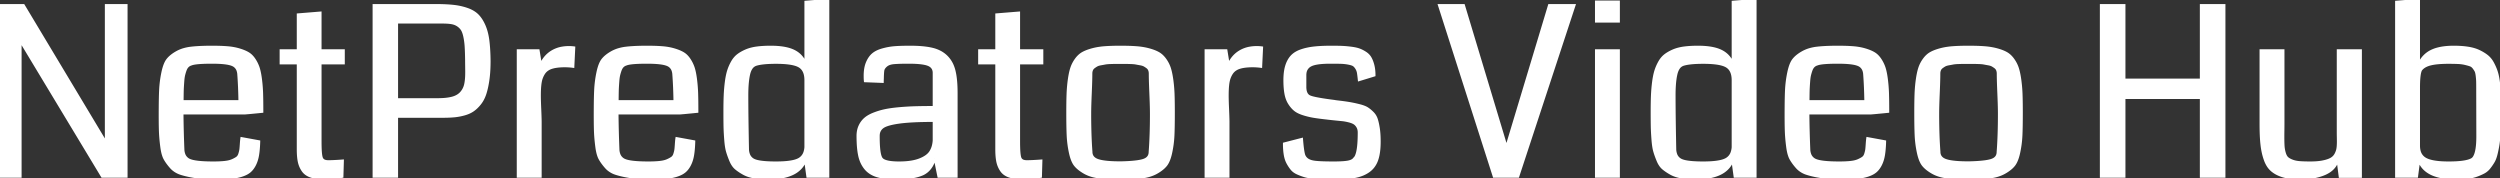 <?xml version="1.0" encoding="utf-8"?>
<!-- Generator: Adobe Illustrator 16.0.0, SVG Export Plug-In . SVG Version: 6.00 Build 0)  -->
<!DOCTYPE svg PUBLIC "-//W3C//DTD SVG 1.1//EN" "http://www.w3.org/Graphics/SVG/1.1/DTD/svg11.dtd">
<svg width="1060.938" height="75.684" viewBox="0 0 1060.938 75.684" xmlns="http://www.w3.org/2000/svg"><rect x="0" y="0" width="1060.938" height="75.684" fill="#333333" stroke="none"/><g id="svgGroup" stroke-linecap="round" fill-rule="evenodd" font-size="9pt" stroke="#ffffff" stroke-width="0.25mm" fill="#ffffff" style="stroke:#ffffff;stroke-width:0.25mm;fill:#ffffff"><path d="M 53.662 2.197 L 53.662 74.951 L 43.359 74.951 L 8.691 17.48 L 8.691 74.951 L 0 74.951 L 0 2.197 L 10.01 2.197 L 44.971 60.449 L 44.971 2.197 L 53.662 2.197 Z M 943.945 2.197 L 943.945 74.951 L 934.033 74.951 L 934.033 41.553 L 901.514 41.553 L 901.514 74.951 L 891.602 74.951 L 891.602 2.197 L 901.514 2.197 L 901.514 33.838 L 934.033 33.838 L 934.033 2.197 L 943.945 2.197 Z M 657.422 2.197 L 668.164 2.197 L 644.238 74.951 L 633.984 74.951 L 610.693 2.197 L 621.191 2.197 L 639.307 62.305 L 657.422 2.197 Z M 544.922 60.938 L 552.49 58.984 A 107.385 107.385 0 0 0 552.66 60.928 Q 552.952 63.926 553.301 65.322 A 5.499 5.499 0 0 0 553.516 66.016 A 3.956 3.956 0 0 0 555.456 67.996 Q 556.101 68.317 556.922 68.501 A 8.588 8.588 0 0 0 557.178 68.555 A 12.271 12.271 0 0 0 558.318 68.726 Q 560.751 68.994 566.016 68.994 Q 569.294 68.994 571.215 68.754 A 14.341 14.341 0 0 0 572.046 68.628 Q 574.023 68.262 574.707 67.236 A 3.154 3.154 0 0 0 575.527 66.028 Q 576.66 63.391 576.66 56.25 A 5.717 5.717 0 0 0 576.552 55.11 A 4.141 4.141 0 0 0 576.074 53.833 A 4.963 4.963 0 0 0 575.471 53.002 A 3.778 3.778 0 0 0 574.658 52.319 A 5.209 5.209 0 0 0 574.01 51.984 Q 573.663 51.832 573.245 51.697 A 12.855 12.855 0 0 0 572.339 51.44 A 24.229 24.229 0 0 0 571.092 51.167 Q 570.326 51.021 569.653 50.952 Q 568.457 50.83 566.504 50.635 A 226.593 226.593 0 0 1 565.576 50.54 Q 564.67 50.446 563.971 50.364 A 71.942 71.942 0 0 1 563.379 50.293 Q 559.814 49.902 557.568 49.536 A 31.634 31.634 0 0 1 553.171 48.483 A 34.64 34.64 0 0 1 553.027 48.437 A 15.19 15.19 0 0 1 551.507 47.867 Q 550.267 47.319 549.438 46.631 Q 548.145 45.557 547.07 43.848 A 10.276 10.276 0 0 1 546.04 41.643 A 13.745 13.745 0 0 1 545.557 39.746 A 24.206 24.206 0 0 1 545.272 37.649 Q 545.166 36.519 545.132 35.233 A 46.377 46.377 0 0 1 545.117 34.033 A 28.337 28.337 0 0 1 545.22 31.548 Q 545.392 29.602 545.85 28.076 Q 546.582 25.635 547.998 24.023 A 8.185 8.185 0 0 1 549.986 22.397 A 11.325 11.325 0 0 1 551.88 21.509 A 22.013 22.013 0 0 1 554.847 20.662 A 28.282 28.282 0 0 1 557.422 20.239 A 45.979 45.979 0 0 1 559.921 20.016 Q 561.043 19.945 562.298 19.909 A 92.981 92.981 0 0 1 564.941 19.873 Q 567.725 19.873 569.507 19.946 A 40.574 40.574 0 0 1 571.375 20.068 A 53.344 53.344 0 0 1 573.413 20.288 A 23.722 23.722 0 0 1 574.778 20.499 Q 575.422 20.619 575.968 20.765 A 10.117 10.117 0 0 1 576.855 21.045 Q 578.174 21.533 579.517 22.412 A 6.547 6.547 0 0 1 581.045 23.78 A 5.96 5.96 0 0 1 581.592 24.585 A 10.301 10.301 0 0 1 582.219 25.921 Q 582.481 26.594 582.693 27.37 A 17.76 17.76 0 0 1 582.788 27.734 A 14.858 14.858 0 0 1 583.136 29.724 Q 583.252 30.786 583.252 31.982 L 576.709 33.984 Q 576.559 32.526 576.424 31.541 A 31.568 31.568 0 0 0 576.343 30.981 Q 576.172 29.883 575.586 28.955 Q 575.169 28.295 574.727 27.907 A 2.67 2.67 0 0 0 574.365 27.637 A 2.953 2.953 0 0 0 573.937 27.425 Q 573.46 27.23 572.724 27.063 A 15.83 15.83 0 0 0 572.192 26.953 Q 570.654 26.66 569.092 26.611 A 72.71 72.71 0 0 0 568.225 26.59 Q 566.797 26.563 564.6 26.563 A 49.55 49.55 0 0 0 561.891 26.631 Q 557.829 26.854 556.128 27.808 A 4.102 4.102 0 0 0 554.006 30.756 A 6.088 6.088 0 0 0 553.906 31.885 L 553.906 36.865 A 8.291 8.291 0 0 0 554.012 38.246 Q 554.136 38.976 554.404 39.528 A 2.841 2.841 0 0 0 555.835 40.942 A 8.085 8.085 0 0 0 556.937 41.313 Q 558.896 41.849 563.144 42.462 A 188.604 188.604 0 0 0 566.162 42.871 A 54.17 54.17 0 0 0 566.574 42.938 Q 567.151 43.03 567.48 43.066 Q 570.06 43.365 571.824 43.636 A 53.734 53.734 0 0 1 572.827 43.799 A 50.57 50.57 0 0 1 575.385 44.312 A 60.71 60.71 0 0 1 577.002 44.702 A 18.629 18.629 0 0 1 578.273 45.072 Q 579.504 45.482 580.28 45.977 A 5.221 5.221 0 0 1 580.347 46.021 Q 581.494 46.777 582.642 47.949 A 6.716 6.716 0 0 1 584.145 50.36 A 8.041 8.041 0 0 1 584.302 50.83 A 22.274 22.274 0 0 1 584.739 52.55 Q 584.935 53.462 585.089 54.489 A 37.482 37.482 0 0 1 585.132 54.785 Q 585.449 57.031 585.449 60.107 A 35.461 35.461 0 0 1 585.328 63.131 Q 585.198 64.648 584.928 65.935 A 15.807 15.807 0 0 1 584.424 67.798 A 10.196 10.196 0 0 1 582.761 70.889 A 9.262 9.262 0 0 1 581.03 72.559 Q 578.662 74.316 575.269 75 A 30.149 30.149 0 0 1 572.504 75.413 Q 571.07 75.565 569.412 75.632 A 67.759 67.759 0 0 1 566.699 75.684 Q 563.991 75.684 562.24 75.645 A 91.998 91.998 0 0 1 561.841 75.635 Q 560.01 75.586 557.617 75.391 Q 555.225 75.195 553.809 74.78 A 22.999 22.999 0 0 1 552.338 74.292 A 30.537 30.537 0 0 1 550.757 73.657 A 8.327 8.327 0 0 1 549.461 72.963 Q 548.739 72.484 548.226 71.889 A 5.229 5.229 0 0 1 548.193 71.851 A 13.999 13.999 0 0 1 547.208 70.525 A 18.441 18.441 0 0 1 546.436 69.238 A 9.808 9.808 0 0 1 545.674 67.415 A 13.28 13.28 0 0 1 545.264 65.649 A 24.547 24.547 0 0 1 545.01 63.471 Q 544.927 62.351 544.922 61.104 A 40.258 40.258 0 0 1 544.922 60.937 Z M 1001.855 21.387 L 1001.855 75 L 992.969 75 L 992.09 68.115 A 8.876 8.876 0 0 1 988.16 72.992 A 12.656 12.656 0 0 1 986.548 73.828 Q 982.843 75.437 977.724 75.651 A 38.391 38.391 0 0 1 976.123 75.684 A 35.481 35.481 0 0 1 973.159 75.567 Q 970.844 75.372 969.043 74.854 A 15.477 15.477 0 0 1 966.551 73.909 A 11.66 11.66 0 0 1 964.233 72.437 A 8.961 8.961 0 0 1 962.253 70.105 A 12.375 12.375 0 0 1 961.255 67.993 A 25.395 25.395 0 0 1 960.232 64.36 A 32.299 32.299 0 0 1 959.79 61.597 A 53.218 53.218 0 0 1 959.538 58.714 Q 959.457 57.402 959.416 55.919 A 114.295 114.295 0 0 1 959.375 52.783 L 959.375 21.387 L 968.994 21.387 L 968.994 52.49 A 121.562 121.562 0 0 1 968.993 53.075 Q 968.988 54.022 968.97 55.396 Q 968.947 57.082 968.945 57.836 A 52.192 52.192 0 0 0 968.945 57.959 A 115.935 115.935 0 0 0 968.951 59.183 Q 968.97 60.913 969.043 62.012 A 13.376 13.376 0 0 0 969.556 64.893 A 7.498 7.498 0 0 0 969.841 65.704 Q 970.01 66.103 970.21 66.415 A 3.024 3.024 0 0 0 970.654 66.968 A 4.1 4.1 0 0 0 971.256 67.44 Q 971.578 67.651 971.981 67.848 A 9.957 9.957 0 0 0 972.705 68.164 A 9.655 9.655 0 0 0 974.275 68.624 A 13.024 13.024 0 0 0 975.854 68.848 A 36.759 36.759 0 0 0 977.198 68.931 Q 978.593 68.994 980.42 68.994 A 37.448 37.448 0 0 0 982.633 68.932 Q 983.718 68.868 984.661 68.737 A 18.618 18.618 0 0 0 985.742 68.555 A 18.764 18.764 0 0 0 987.025 68.254 Q 987.681 68.074 988.227 67.862 A 7.826 7.826 0 0 0 989.209 67.407 A 4.783 4.783 0 0 0 991.138 65.479 A 8.649 8.649 0 0 0 991.707 64.195 A 6.84 6.84 0 0 0 991.992 63.086 A 12.533 12.533 0 0 0 992.111 62.125 Q 992.154 61.636 992.173 61.074 A 27.505 27.505 0 0 0 992.187 60.156 A 43.274 43.274 0 0 0 992.186 59.818 Q 992.182 59.302 992.167 58.456 A 299.641 299.641 0 0 0 992.163 58.252 A 227.884 227.884 0 0 1 992.152 57.632 Q 992.143 57.034 992.14 56.605 A 52.058 52.058 0 0 1 992.139 56.25 L 992.139 21.387 L 1001.855 21.387 Z M 405.908 39.502 L 405.908 74.951 L 398.291 74.951 L 396.729 67.285 A 13.591 13.591 0 0 1 395.512 70.226 Q 394.265 72.413 392.284 73.565 A 8.485 8.485 0 0 1 391.431 73.999 A 15.779 15.779 0 0 1 388.689 74.887 Q 385.294 75.684 380.225 75.684 A 41.398 41.398 0 0 1 377.075 75.571 Q 375.518 75.452 374.193 75.207 A 18.098 18.098 0 0 1 372.217 74.731 A 11.189 11.189 0 0 1 369.37 73.431 A 9.351 9.351 0 0 1 367.236 71.533 A 12.003 12.003 0 0 1 365.17 67.81 A 15.13 15.13 0 0 1 364.673 66.04 A 26.064 26.064 0 0 1 364.27 63.586 Q 364.117 62.308 364.041 60.828 A 61.644 61.644 0 0 1 363.965 57.666 A 11.188 11.188 0 0 1 364.186 55.397 A 8.921 8.921 0 0 1 364.771 53.564 Q 365.576 51.758 366.968 50.488 A 9.672 9.672 0 0 1 368.448 49.391 Q 369.428 48.791 370.679 48.291 A 29.898 29.898 0 0 1 375.488 46.826 Q 377.395 46.415 379.917 46.133 A 72.889 72.889 0 0 1 381.519 45.972 A 114.575 114.575 0 0 1 388.428 45.557 A 209.108 209.108 0 0 1 391.113 45.497 Q 392.297 45.478 393.591 45.469 A 366.572 366.572 0 0 1 396.289 45.459 L 396.289 30.957 A 4.051 4.051 0 0 0 396.043 29.504 Q 395.633 28.431 394.545 27.805 A 4.894 4.894 0 0 0 393.945 27.515 A 8.706 8.706 0 0 0 392.545 27.098 Q 390.208 26.586 385.991 26.564 A 73.487 73.487 0 0 0 385.596 26.562 Q 382.381 26.563 380.396 26.677 A 31.645 31.645 0 0 0 379.297 26.758 A 8.548 8.548 0 0 0 378.082 26.954 Q 376.854 27.251 376.099 27.905 Q 375.41 28.502 375.086 29.089 A 2.304 2.304 0 0 0 374.829 29.785 A 7.447 7.447 0 0 0 374.753 30.329 Q 374.646 31.328 374.609 33.252 Q 374.561 34.18 374.561 34.717 L 367.09 34.424 A 9.452 9.452 0 0 1 367.043 33.926 Q 367.008 33.439 366.997 32.772 A 39.653 39.653 0 0 1 366.992 32.129 A 18.725 18.725 0 0 1 367.143 29.681 Q 367.372 27.953 367.944 26.587 Q 368.892 24.326 370.397 23.034 A 7.193 7.193 0 0 1 370.41 23.022 A 8.216 8.216 0 0 1 371.95 21.998 Q 373.077 21.408 374.561 20.996 Q 377.197 20.264 379.785 20.068 A 59.784 59.784 0 0 1 381.857 19.951 Q 382.823 19.912 383.917 19.893 A 129.705 129.705 0 0 1 386.23 19.873 A 63.433 63.433 0 0 1 389.678 19.961 Q 391.456 20.058 392.975 20.262 A 26.177 26.177 0 0 1 395.752 20.776 A 14.05 14.05 0 0 1 399.084 22.04 A 11.471 11.471 0 0 1 401.758 24.023 A 11.916 11.916 0 0 1 404.463 28.267 A 15.073 15.073 0 0 1 405.005 30.005 A 25.798 25.798 0 0 1 405.519 32.768 Q 405.714 34.213 405.811 35.896 A 62.706 62.706 0 0 1 405.908 39.502 Z M 104.004 48.096 L 77.393 48.096 A 407.259 407.259 0 0 0 77.515 55.518 A 531.177 531.177 0 0 0 77.783 63.623 A 6.704 6.704 0 0 0 78.118 65.329 A 4.193 4.193 0 0 0 80.591 67.944 Q 82.967 68.918 89.52 68.989 A 97.599 97.599 0 0 0 90.576 68.994 A 59.931 59.931 0 0 0 92.554 68.963 Q 93.526 68.931 94.38 68.865 A 30.383 30.383 0 0 0 95.361 68.774 A 15.928 15.928 0 0 0 96.648 68.583 Q 97.791 68.362 98.608 67.993 A 17.672 17.672 0 0 0 99.334 67.647 Q 100.075 67.271 100.562 66.919 A 2.484 2.484 0 0 0 101.209 66.21 Q 101.402 65.902 101.543 65.512 A 4.781 4.781 0 0 0 101.611 65.308 A 16.731 16.731 0 0 0 101.817 64.593 Q 101.902 64.271 101.96 63.986 A 7.396 7.396 0 0 0 102.051 63.452 A 16.625 16.625 0 0 0 102.1 63.025 Q 102.173 62.312 102.246 61.161 A 113.559 113.559 0 0 0 102.246 61.157 A 49.023 49.023 0 0 1 102.298 60.423 Q 102.369 59.522 102.46 58.855 A 16.159 16.159 0 0 1 102.49 58.643 L 109.961 60.01 A 60.708 60.708 0 0 1 109.846 62.426 Q 109.766 63.605 109.64 64.625 A 28.873 28.873 0 0 1 109.473 65.796 A 15.972 15.972 0 0 1 108.911 68.137 A 12.404 12.404 0 0 1 108.154 69.971 A 10.727 10.727 0 0 1 107.243 71.453 A 7.752 7.752 0 0 1 105.957 72.827 A 7.791 7.791 0 0 1 104.678 73.676 Q 103.748 74.176 102.539 74.561 A 19.989 19.989 0 0 1 99.682 75.234 A 24.804 24.804 0 0 1 97.803 75.464 Q 95.215 75.684 91.406 75.684 A 71.724 71.724 0 0 1 87.512 75.584 Q 85.637 75.481 83.998 75.275 A 38.243 38.243 0 0 1 82.91 75.122 Q 79.967 74.665 77.721 74.029 A 27.544 27.544 0 0 1 76.733 73.73 A 9.756 9.756 0 0 1 73.789 72.213 A 8.957 8.957 0 0 1 72.51 71.021 A 25.713 25.713 0 0 1 71.193 69.408 Q 70.433 68.393 69.897 67.432 A 8.309 8.309 0 0 1 69.328 66.137 Q 68.801 64.633 68.506 62.402 Q 68.066 59.082 67.944 56.372 Q 67.851 54.297 67.829 51.006 A 320.588 320.588 0 0 1 67.822 48.877 A 447.684 447.684 0 0 1 67.833 45.694 Q 67.865 41.199 67.993 38.379 A 48.055 48.055 0 0 1 68.945 30.835 A 25.427 25.427 0 0 1 69.427 28.871 Q 70.097 26.57 71.045 25.342 A 9.777 9.777 0 0 1 72.441 23.893 Q 73.495 22.992 74.951 22.168 A 14.484 14.484 0 0 1 78.351 20.799 A 19.065 19.065 0 0 1 81.055 20.288 A 50.986 50.986 0 0 1 83.697 20.052 Q 86.433 19.873 89.99 19.873 A 109.868 109.868 0 0 1 92.666 19.904 Q 93.984 19.936 95.146 20.002 A 56.679 56.679 0 0 1 96.484 20.093 Q 99.219 20.313 101.514 20.996 Q 103.271 21.519 104.556 22.157 A 11.679 11.679 0 0 1 105.298 22.559 A 7.485 7.485 0 0 1 106.986 23.938 A 9.908 9.908 0 0 1 107.935 25.146 A 14.827 14.827 0 0 1 109.529 28.224 A 13.672 13.672 0 0 1 109.692 28.687 A 16.698 16.698 0 0 1 110.086 30.087 Q 110.262 30.822 110.413 31.687 A 41.406 41.406 0 0 1 110.693 33.545 Q 111.084 36.572 111.182 39.673 Q 111.277 42.698 111.279 47.189 A 434.255 434.255 0 0 1 111.279 47.412 A 1268.841 1268.841 0 0 1 109.238 47.615 Q 105.477 47.985 104.204 48.081 A 29.596 29.596 0 0 1 104.004 48.096 Z M 288.623 48.096 L 262.012 48.096 A 407.259 407.259 0 0 0 262.134 55.518 A 531.177 531.177 0 0 0 262.402 63.623 A 6.704 6.704 0 0 0 262.737 65.329 A 4.193 4.193 0 0 0 265.21 67.944 Q 267.587 68.918 274.139 68.989 A 97.599 97.599 0 0 0 275.195 68.994 A 59.931 59.931 0 0 0 277.173 68.963 Q 278.146 68.931 278.999 68.865 A 30.383 30.383 0 0 0 279.98 68.774 A 15.928 15.928 0 0 0 281.267 68.583 Q 282.41 68.362 283.228 67.993 A 17.672 17.672 0 0 0 283.953 67.647 Q 284.694 67.271 285.181 66.919 A 2.484 2.484 0 0 0 285.829 66.21 Q 286.021 65.902 286.162 65.512 A 4.781 4.781 0 0 0 286.23 65.308 A 16.731 16.731 0 0 0 286.437 64.593 Q 286.521 64.271 286.58 63.986 A 7.396 7.396 0 0 0 286.67 63.452 A 16.625 16.625 0 0 0 286.719 63.025 Q 286.792 62.312 286.865 61.161 A 113.559 113.559 0 0 0 286.865 61.157 A 49.023 49.023 0 0 1 286.917 60.423 Q 286.988 59.522 287.079 58.855 A 16.159 16.159 0 0 1 287.109 58.643 L 294.58 60.01 A 60.708 60.708 0 0 1 294.466 62.426 Q 294.385 63.605 294.259 64.625 A 28.873 28.873 0 0 1 294.092 65.796 A 15.972 15.972 0 0 1 293.53 68.137 A 12.404 12.404 0 0 1 292.773 69.971 A 10.727 10.727 0 0 1 291.862 71.453 A 7.752 7.752 0 0 1 290.576 72.827 A 7.791 7.791 0 0 1 289.297 73.676 Q 288.367 74.176 287.158 74.561 A 19.989 19.989 0 0 1 284.301 75.234 A 24.804 24.804 0 0 1 282.422 75.464 Q 279.834 75.684 276.025 75.684 A 71.724 71.724 0 0 1 272.131 75.584 Q 270.256 75.481 268.617 75.275 A 38.243 38.243 0 0 1 267.529 75.122 Q 264.586 74.665 262.34 74.029 A 27.544 27.544 0 0 1 261.353 73.73 A 9.756 9.756 0 0 1 258.408 72.213 A 8.957 8.957 0 0 1 257.129 71.021 A 25.713 25.713 0 0 1 255.812 69.408 Q 255.052 68.393 254.517 67.432 A 8.309 8.309 0 0 1 253.947 66.137 Q 253.42 64.633 253.125 62.402 Q 252.686 59.082 252.563 56.372 Q 252.47 54.297 252.448 51.006 A 320.588 320.588 0 0 1 252.441 48.877 A 447.684 447.684 0 0 1 252.452 45.694 Q 252.484 41.199 252.612 38.379 A 48.055 48.055 0 0 1 253.564 30.835 A 25.427 25.427 0 0 1 254.046 28.871 Q 254.716 26.57 255.664 25.342 A 9.777 9.777 0 0 1 257.061 23.893 Q 258.115 22.992 259.57 22.168 A 14.484 14.484 0 0 1 262.97 20.799 A 19.065 19.065 0 0 1 265.674 20.288 A 50.986 50.986 0 0 1 268.316 20.052 Q 271.053 19.873 274.609 19.873 A 109.868 109.868 0 0 1 277.285 19.904 Q 278.603 19.936 279.765 20.002 A 56.679 56.679 0 0 1 281.104 20.093 Q 283.838 20.313 286.133 20.996 Q 287.89 21.519 289.175 22.157 A 11.679 11.679 0 0 1 289.917 22.559 A 7.485 7.485 0 0 1 291.605 23.938 A 9.908 9.908 0 0 1 292.554 25.146 A 14.827 14.827 0 0 1 294.148 28.224 A 13.672 13.672 0 0 1 294.312 28.687 A 16.698 16.698 0 0 1 294.705 30.087 Q 294.881 30.822 295.032 31.687 A 41.406 41.406 0 0 1 295.312 33.545 Q 295.703 36.572 295.801 39.673 Q 295.896 42.698 295.898 47.189 A 434.255 434.255 0 0 1 295.898 47.412 A 1268.841 1268.841 0 0 1 293.857 47.615 Q 290.097 47.985 288.823 48.081 A 29.596 29.596 0 0 1 288.623 48.096 Z M 793.994 48.096 L 767.383 48.096 A 407.259 407.259 0 0 0 767.505 55.518 A 531.177 531.177 0 0 0 767.773 63.623 A 6.704 6.704 0 0 0 768.108 65.329 A 4.193 4.193 0 0 0 770.581 67.944 Q 772.958 68.918 779.51 68.989 A 97.599 97.599 0 0 0 780.566 68.994 A 59.931 59.931 0 0 0 782.544 68.963 Q 783.517 68.931 784.37 68.865 A 30.383 30.383 0 0 0 785.352 68.774 A 15.928 15.928 0 0 0 786.638 68.583 Q 787.782 68.362 788.599 67.993 A 17.672 17.672 0 0 0 789.324 67.647 Q 790.065 67.271 790.552 66.919 A 2.484 2.484 0 0 0 791.2 66.21 Q 791.392 65.902 791.533 65.512 A 4.781 4.781 0 0 0 791.602 65.308 A 16.731 16.731 0 0 0 791.808 64.593 Q 791.892 64.271 791.951 63.986 A 7.396 7.396 0 0 0 792.041 63.452 A 16.625 16.625 0 0 0 792.09 63.025 Q 792.163 62.312 792.236 61.161 A 113.559 113.559 0 0 0 792.236 61.157 A 49.023 49.023 0 0 1 792.288 60.423 Q 792.359 59.522 792.45 58.855 A 16.159 16.159 0 0 1 792.48 58.643 L 799.951 60.01 A 60.708 60.708 0 0 1 799.837 62.426 Q 799.756 63.605 799.63 64.625 A 28.873 28.873 0 0 1 799.463 65.796 A 15.972 15.972 0 0 1 798.902 68.137 A 12.404 12.404 0 0 1 798.145 69.971 A 10.727 10.727 0 0 1 797.234 71.453 A 7.752 7.752 0 0 1 795.947 72.827 A 7.791 7.791 0 0 1 794.668 73.676 Q 793.738 74.176 792.529 74.561 A 19.989 19.989 0 0 1 789.672 75.234 A 24.804 24.804 0 0 1 787.793 75.464 Q 785.205 75.684 781.396 75.684 A 71.724 71.724 0 0 1 777.503 75.584 Q 775.627 75.481 773.989 75.275 A 38.243 38.243 0 0 1 772.9 75.122 Q 769.958 74.665 767.711 74.029 A 27.544 27.544 0 0 1 766.724 73.73 A 9.756 9.756 0 0 1 763.779 72.213 A 8.957 8.957 0 0 1 762.5 71.021 A 25.713 25.713 0 0 1 761.183 69.408 Q 760.423 68.393 759.888 67.432 A 8.309 8.309 0 0 1 759.318 66.137 Q 758.791 64.633 758.496 62.402 Q 758.057 59.082 757.935 56.372 Q 757.841 54.297 757.819 51.006 A 320.588 320.588 0 0 1 757.812 48.877 A 447.684 447.684 0 0 1 757.823 45.694 Q 757.855 41.199 757.983 38.379 A 48.055 48.055 0 0 1 758.936 30.835 A 25.427 25.427 0 0 1 759.417 28.871 Q 760.088 26.57 761.035 25.342 A 9.777 9.777 0 0 1 762.432 23.893 Q 763.486 22.992 764.941 22.168 A 14.484 14.484 0 0 1 768.342 20.799 A 19.065 19.065 0 0 1 771.045 20.288 A 50.986 50.986 0 0 1 773.687 20.052 Q 776.424 19.873 779.98 19.873 A 109.868 109.868 0 0 1 782.656 19.904 Q 783.975 19.936 785.137 20.002 A 56.679 56.679 0 0 1 786.475 20.093 Q 789.209 20.313 791.504 20.996 Q 793.261 21.519 794.546 22.157 A 11.679 11.679 0 0 1 795.288 22.559 A 7.485 7.485 0 0 1 796.976 23.938 A 9.908 9.908 0 0 1 797.925 25.146 A 14.827 14.827 0 0 1 799.519 28.224 A 13.672 13.672 0 0 1 799.683 28.687 A 16.698 16.698 0 0 1 800.076 30.087 Q 800.252 30.822 800.404 31.687 A 41.406 41.406 0 0 1 800.684 33.545 Q 801.074 36.572 801.172 39.673 Q 801.267 42.698 801.269 47.189 A 434.255 434.255 0 0 1 801.27 47.412 A 1268.841 1268.841 0 0 1 799.228 47.615 Q 795.468 47.985 794.195 48.081 A 29.596 29.596 0 0 1 793.994 48.096 Z M 1026.563 68.213 L 1025.684 74.951 L 1016.895 74.951 L 1016.895 0.781 L 1026.514 0 L 1026.514 27.295 A 10.789 10.789 0 0 1 1031.689 21.68 A 14.433 14.433 0 0 1 1034.72 20.579 Q 1037.543 19.873 1041.357 19.873 A 45.714 45.714 0 0 1 1044.49 19.975 A 33.383 33.383 0 0 1 1047.339 20.288 A 20.306 20.306 0 0 1 1049.683 20.79 Q 1050.927 21.138 1051.978 21.631 A 19.915 19.915 0 0 1 1054.014 22.728 A 15.647 15.647 0 0 1 1055.42 23.706 A 9.169 9.169 0 0 1 1057.511 26.042 A 10.829 10.829 0 0 1 1057.861 26.636 A 22.631 22.631 0 0 1 1059.29 29.773 A 20.696 20.696 0 0 1 1059.448 30.225 Q 1059.948 31.705 1060.268 33.693 A 33.862 33.862 0 0 1 1060.4 34.595 A 56.437 56.437 0 0 1 1060.771 38.241 A 48.741 48.741 0 0 1 1060.84 39.502 A 99.941 99.941 0 0 1 1060.899 41.39 Q 1060.918 42.231 1060.928 43.163 A 191.229 191.229 0 0 1 1060.938 45.117 Q 1060.938 48.828 1060.889 51.27 A 153.2 153.2 0 0 1 1060.815 53.821 A 196.631 196.631 0 0 1 1060.693 56.592 Q 1060.547 59.473 1060.254 61.304 Q 1059.961 63.135 1059.473 65.21 Q 1059.121 66.704 1058.643 67.78 A 8.254 8.254 0 0 1 1058.252 68.555 A 21.156 21.156 0 0 1 1057.222 70.161 A 25.749 25.749 0 0 1 1056.494 71.143 A 7.766 7.766 0 0 1 1054.844 72.735 A 7.097 7.097 0 0 1 1054.102 73.193 A 20.706 20.706 0 0 1 1052.539 73.944 A 27.392 27.392 0 0 1 1050.977 74.561 A 15.447 15.447 0 0 1 1048.86 75.151 A 19.93 19.93 0 0 1 1047.021 75.439 A 38.399 38.399 0 0 1 1044.702 75.623 A 51.409 51.409 0 0 1 1042.139 75.684 Q 1029.346 75.684 1026.563 68.213 Z M 351.465 0 L 351.465 74.951 L 342.676 74.951 L 341.748 68.213 Q 339.376 74.164 330.9 75.374 A 33.538 33.538 0 0 1 326.172 75.684 A 44.45 44.45 0 0 1 323.169 75.587 Q 321.555 75.478 320.142 75.244 A 16.657 16.657 0 0 1 317.808 74.693 A 12.255 12.255 0 0 1 315.552 73.73 A 24.842 24.842 0 0 1 313.815 72.673 Q 312.974 72.109 312.278 71.527 A 15.489 15.489 0 0 1 312.256 71.509 Q 310.889 70.361 309.985 68.188 A 44.94 44.94 0 0 1 309.224 66.237 Q 308.89 65.312 308.639 64.472 A 26.393 26.393 0 0 1 308.569 64.233 A 14.517 14.517 0 0 1 308.275 62.984 Q 308.022 61.674 307.862 59.878 A 50.814 50.814 0 0 1 307.813 59.277 A 131.372 131.372 0 0 1 307.657 57.01 Q 307.59 55.889 307.553 54.89 A 70.642 70.642 0 0 1 307.52 53.735 A 173.103 173.103 0 0 1 307.498 52.446 Q 307.471 50.354 307.471 47.314 Q 307.471 43.359 307.593 40.479 Q 307.715 37.598 308.081 34.766 A 38.241 38.241 0 0 1 308.39 32.769 Q 308.569 31.795 308.785 30.959 A 18.534 18.534 0 0 1 309.058 30.005 Q 309.668 28.076 310.693 26.27 A 10.456 10.456 0 0 1 311.939 24.505 A 8.508 8.508 0 0 1 313.159 23.364 Q 314.6 22.266 316.602 21.411 A 15.544 15.544 0 0 1 319.039 20.612 A 20.5 20.5 0 0 1 321.191 20.215 Q 323.612 19.895 326.632 19.874 A 61.365 61.365 0 0 1 327.051 19.873 Q 333.278 19.873 336.761 21.519 A 11.059 11.059 0 0 1 336.841 21.558 Q 340.332 23.242 341.846 26.904 L 341.846 0.781 L 351.465 0 Z M 744.971 0 L 744.971 74.951 L 736.182 74.951 L 735.254 68.213 Q 732.881 74.164 724.406 75.374 A 33.538 33.538 0 0 1 719.678 75.684 A 44.45 44.45 0 0 1 716.675 75.587 Q 715.061 75.478 713.647 75.244 A 16.657 16.657 0 0 1 711.314 74.693 A 12.255 12.255 0 0 1 709.058 73.73 A 24.842 24.842 0 0 1 707.321 72.673 Q 706.48 72.109 705.784 71.527 A 15.489 15.489 0 0 1 705.762 71.509 Q 704.395 70.361 703.491 68.188 A 44.94 44.94 0 0 1 702.73 66.237 Q 702.395 65.312 702.145 64.472 A 26.393 26.393 0 0 1 702.075 64.233 A 14.517 14.517 0 0 1 701.781 62.984 Q 701.528 61.674 701.368 59.878 A 50.814 50.814 0 0 1 701.318 59.277 A 131.372 131.372 0 0 1 701.163 57.01 Q 701.096 55.889 701.059 54.89 A 70.642 70.642 0 0 1 701.025 53.735 A 173.103 173.103 0 0 1 701.004 52.446 Q 700.977 50.354 700.977 47.314 Q 700.977 43.359 701.099 40.479 Q 701.221 37.598 701.587 34.766 A 38.241 38.241 0 0 1 701.896 32.769 Q 702.075 31.795 702.291 30.959 A 18.534 18.534 0 0 1 702.563 30.005 Q 703.174 28.076 704.199 26.27 A 10.456 10.456 0 0 1 705.445 24.505 A 8.508 8.508 0 0 1 706.665 23.364 Q 708.105 22.266 710.107 21.411 A 15.544 15.544 0 0 1 712.545 20.612 A 20.5 20.5 0 0 1 714.697 20.215 Q 717.118 19.895 720.138 19.874 A 61.365 61.365 0 0 1 720.557 19.873 Q 726.784 19.873 730.267 21.519 A 11.059 11.059 0 0 1 730.347 21.558 Q 733.838 23.242 735.352 26.904 L 735.352 0.781 L 744.971 0 Z M 187.842 49.512 L 168.457 49.512 L 168.457 74.951 L 158.594 74.951 L 158.594 2.197 L 184.961 2.197 Q 188.415 2.197 191.065 2.409 A 44.448 44.448 0 0 1 192.651 2.563 A 27.028 27.028 0 0 1 196.752 3.352 A 23.218 23.218 0 0 1 198.486 3.906 A 13.614 13.614 0 0 1 200.631 4.892 Q 201.857 5.598 202.755 6.514 A 8.61 8.61 0 0 1 202.783 6.543 A 12.139 12.139 0 0 1 204.285 8.459 Q 204.98 9.546 205.566 10.889 A 19.539 19.539 0 0 1 206.561 13.812 Q 206.919 15.195 207.141 16.761 A 31.983 31.983 0 0 1 207.202 17.212 Q 207.557 19.997 207.669 23.626 A 108.69 108.69 0 0 1 207.715 25.928 A 69.793 69.793 0 0 1 207.621 29.629 Q 207.501 31.888 207.227 33.838 A 45.614 45.614 0 0 1 206.777 36.489 Q 206.411 38.306 205.933 39.771 A 14.959 14.959 0 0 1 204.876 42.256 A 12.007 12.007 0 0 1 203.735 43.994 A 16.038 16.038 0 0 1 202.261 45.625 A 12.245 12.245 0 0 1 200.806 46.826 A 10.797 10.797 0 0 1 198.874 47.888 A 14.352 14.352 0 0 1 197.095 48.511 A 24.123 24.123 0 0 1 193.064 49.29 A 22.344 22.344 0 0 1 192.798 49.316 Q 190.674 49.512 187.842 49.512 Z M 145.459 68.164 L 145.264 75 A 54.42 54.42 0 0 1 141.59 75.491 Q 139.854 75.659 138.286 75.681 A 33.02 33.02 0 0 1 137.842 75.684 A 26.833 26.833 0 0 1 135.441 75.583 Q 134.317 75.482 133.356 75.279 A 12.375 12.375 0 0 1 131.958 74.902 A 7.96 7.96 0 0 1 130.205 74.078 A 5.986 5.986 0 0 1 128.467 72.412 Q 127.295 70.703 126.855 68.628 A 17.381 17.381 0 0 1 126.596 66.988 Q 126.506 66.191 126.461 65.277 A 39.634 39.634 0 0 1 126.416 63.33 L 126.416 26.855 L 119.141 26.855 L 119.141 21.387 L 126.416 21.387 L 126.416 6.152 L 135.986 5.371 L 135.986 21.387 L 145.85 21.387 L 145.85 26.855 L 135.986 26.855 L 135.986 60.059 A 85.184 85.184 0 0 0 136.011 62.188 Q 136.084 65.087 136.373 66.419 A 4.816 4.816 0 0 0 136.499 66.895 A 2.08 2.08 0 0 0 137.939 68.272 Q 138.355 68.405 138.88 68.442 A 6.021 6.021 0 0 0 139.307 68.457 Q 141.336 68.457 144.719 68.218 A 171.556 171.556 0 0 0 145.459 68.164 Z M 441.895 68.164 L 441.699 75 A 54.42 54.42 0 0 1 438.026 75.491 Q 436.289 75.659 434.722 75.681 A 33.02 33.02 0 0 1 434.277 75.684 A 26.833 26.833 0 0 1 431.876 75.583 Q 430.753 75.482 429.791 75.279 A 12.375 12.375 0 0 1 428.394 74.902 A 7.96 7.96 0 0 1 426.641 74.078 A 5.986 5.986 0 0 1 424.902 72.412 Q 423.73 70.703 423.291 68.628 A 17.381 17.381 0 0 1 423.032 66.988 Q 422.942 66.191 422.897 65.277 A 39.634 39.634 0 0 1 422.852 63.33 L 422.852 26.855 L 415.576 26.855 L 415.576 21.387 L 422.852 21.387 L 422.852 6.152 L 432.422 5.371 L 432.422 21.387 L 442.285 21.387 L 442.285 26.855 L 432.422 26.855 L 432.422 60.059 A 85.184 85.184 0 0 0 432.446 62.188 Q 432.519 65.087 432.809 66.419 A 4.816 4.816 0 0 0 432.935 66.895 A 2.08 2.08 0 0 0 434.375 68.272 Q 434.791 68.405 435.315 68.442 A 6.021 6.021 0 0 0 435.742 68.457 Q 437.771 68.457 441.155 68.218 A 171.556 171.556 0 0 0 441.895 68.164 Z M 471.826 75.627 A 111.014 111.014 0 0 0 475.488 75.684 Q 480.957 75.684 484.57 75.244 Q 488.184 74.805 490.796 73.34 Q 492.265 72.516 493.349 71.615 A 10.625 10.625 0 0 0 494.8 70.166 A 6.022 6.022 0 0 0 494.969 69.947 Q 495.838 68.775 496.455 66.809 A 22.266 22.266 0 0 0 496.973 64.819 A 44.384 44.384 0 0 0 497.925 57.617 A 108.633 108.633 0 0 0 497.996 55.793 Q 498.063 53.619 498.085 50.705 A 397.853 397.853 0 0 0 498.096 47.705 A 363.729 363.729 0 0 0 498.096 47.477 Q 498.093 44.067 498.027 41.479 A 132.385 132.385 0 0 0 497.974 39.795 A 59.771 59.771 0 0 0 497.412 33.569 Q 496.973 30.518 496.313 28.638 Q 495.654 26.758 494.409 25.073 A 10.674 10.674 0 0 0 493.473 23.967 A 8.289 8.289 0 0 0 491.602 22.51 Q 490.039 21.631 487.622 20.972 A 25.051 25.051 0 0 0 485.667 20.524 A 30.624 30.624 0 0 0 482.349 20.093 A 61.584 61.584 0 0 0 480.949 20.002 Q 479.733 19.936 478.349 19.904 A 121.21 121.21 0 0 0 475.537 19.873 A 128.899 128.899 0 0 0 473.744 19.885 Q 472.299 19.905 471.022 19.959 A 66.369 66.369 0 0 0 468.726 20.093 A 32.149 32.149 0 0 0 466.645 20.319 A 26.231 26.231 0 0 0 463.452 20.972 A 25.91 25.91 0 0 0 462.418 21.276 Q 461.592 21.539 460.883 21.832 A 13.055 13.055 0 0 0 459.473 22.51 A 8.059 8.059 0 0 0 457.99 23.59 A 10.243 10.243 0 0 0 456.665 25.073 Q 455.42 26.758 454.761 28.638 A 16.818 16.818 0 0 0 454.376 29.905 Q 454.17 30.686 453.99 31.61 A 40.682 40.682 0 0 0 453.662 33.569 A 59.771 59.771 0 0 0 453.101 39.795 Q 452.979 42.969 452.979 47.705 Q 452.979 52.466 453.075 55.661 A 110.433 110.433 0 0 0 453.149 57.617 A 44.384 44.384 0 0 0 454.102 64.819 A 27.063 27.063 0 0 0 454.189 65.214 Q 454.685 67.364 455.398 68.789 A 7.37 7.37 0 0 0 456.25 70.142 A 9.605 9.605 0 0 0 456.959 70.921 Q 457.607 71.561 458.445 72.171 A 19.089 19.089 0 0 0 460.229 73.315 A 14.423 14.423 0 0 0 463.288 74.601 A 19.38 19.38 0 0 0 466.455 75.244 A 49.19 49.19 0 0 0 468.622 75.456 Q 470.107 75.57 471.826 75.627 Z M 831.689 75.627 A 111.014 111.014 0 0 0 835.352 75.684 Q 840.82 75.684 844.434 75.244 Q 848.047 74.805 850.659 73.34 Q 852.129 72.516 853.212 71.615 A 10.625 10.625 0 0 0 854.663 70.166 A 6.022 6.022 0 0 0 854.833 69.947 Q 855.701 68.775 856.318 66.809 A 22.266 22.266 0 0 0 856.836 64.819 A 44.384 44.384 0 0 0 857.788 57.617 A 108.633 108.633 0 0 0 857.859 55.793 Q 857.926 53.619 857.948 50.705 A 397.853 397.853 0 0 0 857.959 47.705 A 363.729 363.729 0 0 0 857.959 47.477 Q 857.957 44.067 857.89 41.479 A 132.385 132.385 0 0 0 857.837 39.795 A 59.771 59.771 0 0 0 857.275 33.569 Q 856.836 30.518 856.177 28.638 Q 855.518 26.758 854.272 25.073 A 10.674 10.674 0 0 0 853.337 23.967 A 8.289 8.289 0 0 0 851.465 22.51 Q 849.902 21.631 847.485 20.972 A 25.051 25.051 0 0 0 845.53 20.524 A 30.624 30.624 0 0 0 842.212 20.093 A 61.584 61.584 0 0 0 840.813 20.002 Q 839.596 19.936 838.212 19.904 A 121.21 121.21 0 0 0 835.4 19.873 A 128.899 128.899 0 0 0 833.607 19.885 Q 832.162 19.905 830.886 19.959 A 66.369 66.369 0 0 0 828.589 20.093 A 32.149 32.149 0 0 0 826.508 20.319 A 26.231 26.231 0 0 0 823.315 20.972 A 25.91 25.91 0 0 0 822.281 21.276 Q 821.455 21.539 820.746 21.832 A 13.055 13.055 0 0 0 819.336 22.51 A 8.059 8.059 0 0 0 817.853 23.59 A 10.243 10.243 0 0 0 816.528 25.073 Q 815.283 26.758 814.624 28.638 A 16.818 16.818 0 0 0 814.239 29.905 Q 814.033 30.686 813.853 31.61 A 40.682 40.682 0 0 0 813.525 33.569 A 59.771 59.771 0 0 0 812.964 39.795 Q 812.842 42.969 812.842 47.705 Q 812.842 52.466 812.938 55.661 A 110.433 110.433 0 0 0 813.013 57.617 A 44.384 44.384 0 0 0 813.965 64.819 A 27.063 27.063 0 0 0 814.053 65.214 Q 814.548 67.364 815.261 68.789 A 7.37 7.37 0 0 0 816.113 70.142 A 9.605 9.605 0 0 0 816.823 70.921 Q 817.471 71.561 818.309 72.171 A 19.089 19.089 0 0 0 820.093 73.315 A 14.423 14.423 0 0 0 823.151 74.601 A 19.38 19.38 0 0 0 826.318 75.244 A 49.19 49.19 0 0 0 828.486 75.456 Q 829.97 75.57 831.689 75.627 Z M 243.652 20.166 L 243.262 28.32 Q 241.406 28.076 239.746 28.076 A 29.288 29.288 0 0 0 237.708 28.143 Q 236.658 28.216 235.764 28.371 A 12.278 12.278 0 0 0 234.131 28.76 A 6.74 6.74 0 0 0 232.4 29.58 A 5.442 5.442 0 0 0 230.884 31.104 A 9.611 9.611 0 0 0 229.529 34.332 A 11.264 11.264 0 0 0 229.419 34.888 A 20.343 20.343 0 0 0 229.226 36.356 Q 229.064 38.008 229.053 40.254 A 67.493 67.493 0 0 0 229.053 40.576 A 65 65 0 0 0 229.063 41.693 Q 229.085 42.965 229.153 44.729 A 282.409 282.409 0 0 0 229.224 46.436 A 324.555 324.555 0 0 1 229.298 48.227 Q 229.384 50.446 229.393 51.677 A 37.572 37.572 0 0 1 229.395 51.953 L 229.395 74.951 L 219.775 74.951 L 219.775 21.387 L 228.516 21.387 L 229.492 27.393 A 12.066 12.066 0 0 1 232.222 23.394 A 11.551 11.551 0 0 1 234.082 21.948 A 12.442 12.442 0 0 1 238.645 20.247 A 16.66 16.66 0 0 1 241.455 20.02 A 16.981 16.981 0 0 1 243.652 20.166 Z M 535.547 20.166 L 535.156 28.32 Q 533.301 28.076 531.641 28.076 A 29.288 29.288 0 0 0 529.603 28.143 Q 528.553 28.216 527.658 28.371 A 12.278 12.278 0 0 0 526.025 28.76 A 6.74 6.74 0 0 0 524.294 29.58 A 5.442 5.442 0 0 0 522.778 31.104 A 9.611 9.611 0 0 0 521.424 34.332 A 11.264 11.264 0 0 0 521.313 34.888 A 20.343 20.343 0 0 0 521.12 36.356 Q 520.959 38.008 520.948 40.254 A 67.493 67.493 0 0 0 520.947 40.576 A 65 65 0 0 0 520.958 41.693 Q 520.98 42.965 521.047 44.729 A 282.409 282.409 0 0 0 521.118 46.436 A 324.555 324.555 0 0 1 521.193 48.227 Q 521.279 50.446 521.288 51.677 A 37.572 37.572 0 0 1 521.289 51.953 L 521.289 74.951 L 511.67 74.951 L 511.67 21.387 L 520.41 21.387 L 521.387 27.393 A 12.066 12.066 0 0 1 524.116 23.394 A 11.551 11.551 0 0 1 525.977 21.948 A 12.442 12.442 0 0 1 530.54 20.247 A 16.66 16.66 0 0 1 533.35 20.02 A 16.981 16.981 0 0 1 535.547 20.166 Z M 686.963 21.387 L 686.963 74.951 L 677.344 74.951 L 677.344 21.387 L 686.963 21.387 Z M 475.586 68.945 A 92.495 92.495 0 0 0 478.766 68.828 Q 483.192 68.581 485.229 67.92 Q 487.831 67.076 487.935 64.657 A 4.754 4.754 0 0 0 487.939 64.453 Q 488.477 57.471 488.477 48.291 A 101.859 101.859 0 0 0 488.461 46.614 Q 488.416 43.854 488.232 39.624 A 440.674 440.674 0 0 1 488.126 36.986 Q 487.988 33.301 487.988 31.25 A 4.452 4.452 0 0 0 487.896 30.328 A 3.716 3.716 0 0 0 487.72 29.736 A 2.63 2.63 0 0 0 486.841 28.589 Q 486.23 28.125 485.62 27.783 A 3.466 3.466 0 0 0 485.143 27.566 Q 484.632 27.374 483.912 27.246 A 176.974 176.974 0 0 1 483.135 27.106 Q 482.832 27.051 482.562 27.001 A 85.479 85.479 0 0 1 482.056 26.904 Q 481.402 26.778 480.273 26.724 A 29.451 29.451 0 0 0 479.907 26.709 A 122.389 122.389 0 0 0 479.251 26.688 Q 478.326 26.66 477.759 26.66 L 475.537 26.66 L 473.315 26.66 Q 472.559 26.66 471.167 26.709 Q 470.02 26.749 469.304 26.856 A 6.704 6.704 0 0 0 469.019 26.904 A 88.834 88.834 0 0 1 468.403 27.021 Q 468.126 27.073 467.816 27.129 A 182.538 182.538 0 0 1 467.163 27.246 Q 466.064 27.441 465.454 27.783 A 10.15 10.15 0 0 0 464.539 28.365 A 11.668 11.668 0 0 0 464.233 28.589 A 2.63 2.63 0 0 0 463.354 29.736 A 3.89 3.89 0 0 0 463.108 30.782 A 4.767 4.767 0 0 0 463.086 31.25 A 88.747 88.747 0 0 1 463.071 32.799 Q 463.025 35.363 462.846 39.524 A 550.198 550.198 0 0 1 462.842 39.624 A 406.457 406.457 0 0 0 462.735 42.281 Q 462.641 44.852 462.611 46.728 A 100.038 100.038 0 0 0 462.598 48.291 A 266.91 266.91 0 0 0 462.7 55.903 Q 462.8 59.37 462.994 62.446 A 148.527 148.527 0 0 0 463.135 64.453 A 3.539 3.539 0 0 0 463.528 66.149 Q 463.945 66.927 464.803 67.453 A 5.744 5.744 0 0 0 465.991 67.993 A 12.999 12.999 0 0 0 467.783 68.432 Q 469.701 68.777 472.564 68.89 A 76.8 76.8 0 0 0 475.586 68.945 Z M 835.449 68.945 A 92.495 92.495 0 0 0 838.629 68.828 Q 843.055 68.581 845.093 67.92 Q 847.695 67.076 847.798 64.657 A 4.754 4.754 0 0 0 847.803 64.453 Q 848.34 57.471 848.34 48.291 A 101.859 101.859 0 0 0 848.325 46.614 Q 848.279 43.854 848.096 39.624 A 440.674 440.674 0 0 1 847.989 36.986 Q 847.852 33.301 847.852 31.25 A 4.452 4.452 0 0 0 847.759 30.328 A 3.716 3.716 0 0 0 847.583 29.736 A 2.63 2.63 0 0 0 846.704 28.589 Q 846.094 28.125 845.483 27.783 A 3.466 3.466 0 0 0 845.006 27.566 Q 844.496 27.374 843.775 27.246 A 176.974 176.974 0 0 1 842.999 27.106 Q 842.695 27.051 842.425 27.001 A 85.479 85.479 0 0 1 841.919 26.904 Q 841.265 26.778 840.137 26.724 A 29.451 29.451 0 0 0 839.771 26.709 A 122.389 122.389 0 0 0 839.114 26.688 Q 838.19 26.66 837.622 26.66 L 835.4 26.66 L 833.179 26.66 Q 832.422 26.66 831.03 26.709 Q 829.883 26.749 829.168 26.856 A 6.704 6.704 0 0 0 828.882 26.904 A 88.834 88.834 0 0 1 828.266 27.021 Q 827.99 27.073 827.68 27.129 A 182.538 182.538 0 0 1 827.026 27.246 Q 825.928 27.441 825.317 27.783 A 10.15 10.15 0 0 0 824.402 28.365 A 11.668 11.668 0 0 0 824.097 28.589 A 2.63 2.63 0 0 0 823.218 29.736 A 3.89 3.89 0 0 0 822.972 30.782 A 4.767 4.767 0 0 0 822.949 31.25 A 88.747 88.747 0 0 1 822.934 32.799 Q 822.889 35.363 822.709 39.524 A 550.198 550.198 0 0 1 822.705 39.624 A 406.457 406.457 0 0 0 822.598 42.281 Q 822.504 44.852 822.474 46.728 A 100.038 100.038 0 0 0 822.461 48.291 A 266.91 266.91 0 0 0 822.564 55.903 Q 822.663 59.37 822.858 62.446 A 148.527 148.527 0 0 0 822.998 64.453 A 3.539 3.539 0 0 0 823.391 66.149 Q 823.808 66.927 824.666 67.453 A 5.744 5.744 0 0 0 825.854 67.993 A 12.999 12.999 0 0 0 827.646 68.432 Q 829.564 68.777 832.427 68.89 A 76.8 76.8 0 0 0 835.449 68.945 Z M 1051.367 57.91 L 1051.318 37.793 A 297.214 297.214 0 0 0 1051.317 36.809 Q 1051.312 35.431 1051.294 34.644 A 19.366 19.366 0 0 0 1051.255 33.805 Q 1051.205 33.063 1051.099 32.178 Q 1050.967 31.088 1050.763 30.49 A 2.534 2.534 0 0 0 1050.635 30.176 Q 1050.438 29.782 1050.098 29.289 A 14.125 14.125 0 0 0 1049.731 28.784 A 3.412 3.412 0 0 0 1049.049 28.098 A 2.861 2.861 0 0 0 1048.267 27.686 Q 1047.692 27.489 1046.898 27.281 A 36.009 36.009 0 0 0 1046.069 27.075 A 14.207 14.207 0 0 0 1044.553 26.807 A 18.798 18.798 0 0 0 1043.066 26.685 A 66.663 66.663 0 0 0 1041.725 26.64 Q 1041.126 26.626 1040.461 26.618 A 130.347 130.347 0 0 0 1039.063 26.611 A 55.606 55.606 0 0 0 1036.226 26.679 Q 1033.59 26.814 1031.786 27.22 A 14.243 14.243 0 0 0 1031.372 27.319 Q 1029.381 27.83 1028.191 28.837 A 4.971 4.971 0 0 0 1027.393 29.687 A 4.626 4.626 0 0 0 1027.029 30.696 Q 1026.514 32.721 1026.514 37.207 L 1026.514 61.816 A 8.789 8.789 0 0 0 1026.75 63.929 A 5.248 5.248 0 0 0 1029.346 67.407 Q 1031.619 68.681 1036.537 68.932 A 50.6 50.6 0 0 0 1039.111 68.994 A 61.308 61.308 0 0 0 1042.194 68.923 Q 1046.522 68.704 1048.493 67.815 A 5.748 5.748 0 0 0 1048.584 67.773 A 2.72 2.72 0 0 0 1049.989 66.5 Q 1051.367 64.163 1051.367 57.91 Z M 341.846 62.5 L 341.846 34.033 A 10.684 10.684 0 0 0 341.66 31.964 Q 341.427 30.786 340.902 29.902 A 4.849 4.849 0 0 0 339.209 28.198 A 7.625 7.625 0 0 0 337.481 27.467 Q 334.64 26.611 329.297 26.611 A 63.222 63.222 0 0 0 326.648 26.663 Q 322.949 26.819 320.898 27.441 A 3.709 3.709 0 0 0 318.869 29.002 Q 318.465 29.605 318.176 30.418 A 9.83 9.83 0 0 0 317.871 31.47 A 24.093 24.093 0 0 0 317.459 33.787 Q 317.114 36.399 317.091 39.966 A 79.846 79.846 0 0 0 317.09 40.479 A 617.212 617.212 0 0 0 317.108 45.016 Q 317.146 50.121 317.262 56.978 A 2304.344 2304.344 0 0 0 317.383 63.574 A 7.11 7.11 0 0 0 317.701 65.26 A 4.219 4.219 0 0 0 319.995 67.896 A 7.731 7.731 0 0 0 321.465 68.376 Q 324.097 68.994 329.297 68.994 A 54.007 54.007 0 0 0 332.457 68.909 Q 335.458 68.732 337.356 68.19 A 8.489 8.489 0 0 0 338.843 67.627 A 5.147 5.147 0 0 0 341.49 64.426 A 8.636 8.636 0 0 0 341.846 62.5 Z M 735.352 62.5 L 735.352 34.033 A 10.684 10.684 0 0 0 735.166 31.964 Q 734.932 30.786 734.407 29.902 A 4.849 4.849 0 0 0 732.715 28.198 A 7.625 7.625 0 0 0 730.987 27.467 Q 728.146 26.611 722.803 26.611 A 63.222 63.222 0 0 0 720.154 26.663 Q 716.455 26.819 714.404 27.441 A 3.709 3.709 0 0 0 712.374 29.002 Q 711.97 29.605 711.682 30.418 A 9.83 9.83 0 0 0 711.377 31.47 A 24.093 24.093 0 0 0 710.965 33.787 Q 710.62 36.399 710.597 39.966 A 79.846 79.846 0 0 0 710.596 40.479 A 617.212 617.212 0 0 0 710.614 45.016 Q 710.652 50.121 710.767 56.978 A 2304.344 2304.344 0 0 0 710.889 63.574 A 7.11 7.11 0 0 0 711.207 65.26 A 4.219 4.219 0 0 0 713.501 67.896 A 7.731 7.731 0 0 0 714.97 68.376 Q 717.603 68.994 722.803 68.994 A 54.007 54.007 0 0 0 725.963 68.909 Q 728.963 68.732 730.861 68.19 A 8.489 8.489 0 0 0 732.349 67.627 A 5.147 5.147 0 0 0 734.996 64.426 A 8.636 8.636 0 0 0 735.352 62.5 Z M 187.695 9.521 L 168.457 9.521 L 168.457 42.139 L 185.693 42.139 A 37.51 37.51 0 0 0 188.144 42.064 Q 189.303 41.988 190.289 41.834 A 15.649 15.649 0 0 0 191.895 41.504 Q 194.287 40.869 195.63 39.38 Q 196.973 37.891 197.437 35.889 Q 197.748 34.544 197.85 32.67 A 36.012 36.012 0 0 0 197.9 30.713 A 76.931 76.931 0 0 0 197.899 30.261 Q 197.894 29.492 197.876 28.174 A 369.52 369.52 0 0 1 197.865 27.341 Q 197.856 26.529 197.853 25.912 A 109.452 109.452 0 0 1 197.852 25.391 Q 197.803 21.875 197.656 19.678 A 30.608 30.608 0 0 0 197.307 16.645 A 26.457 26.457 0 0 0 197.095 15.527 A 15.018 15.018 0 0 0 196.811 14.397 Q 196.474 13.254 196.021 12.549 A 5.78 5.78 0 0 0 194.821 11.214 A 7.102 7.102 0 0 0 194.214 10.767 A 6.373 6.373 0 0 0 192.363 9.944 A 7.895 7.895 0 0 0 191.528 9.766 A 17.259 17.259 0 0 0 190.268 9.617 Q 189.592 9.56 188.812 9.537 A 37.944 37.944 0 0 0 187.695 9.521 Z M 77.441 42.969 L 101.66 42.969 A 221.252 221.252 0 0 0 101.489 36.987 A 167.476 167.476 0 0 0 101.172 31.543 A 5.99 5.99 0 0 0 100.868 29.958 A 3.893 3.893 0 0 0 98.608 27.563 Q 96.24 26.563 89.941 26.563 Q 84.224 26.563 81.944 27.086 A 5.207 5.207 0 0 0 81.104 27.344 A 3.337 3.337 0 0 0 79.663 28.198 A 3.441 3.441 0 0 0 79.171 28.83 Q 78.882 29.3 78.662 29.932 A 22.035 22.035 0 0 0 78.314 31.018 A 17.018 17.018 0 0 0 78.052 32.031 Q 77.853 32.913 77.734 34.413 A 37.65 37.65 0 0 0 77.71 34.741 Q 77.617 36.068 77.566 36.938 A 72.171 72.171 0 0 0 77.539 37.427 Q 77.491 38.37 77.466 40.297 A 201.644 201.644 0 0 0 77.466 40.332 Q 77.446 41.935 77.442 42.683 A 60.486 60.486 0 0 0 77.441 42.969 Z M 262.061 42.969 L 286.279 42.969 A 221.252 221.252 0 0 0 286.108 36.987 A 167.476 167.476 0 0 0 285.791 31.543 A 5.99 5.99 0 0 0 285.487 29.958 A 3.893 3.893 0 0 0 283.228 27.563 Q 280.859 26.563 274.561 26.563 Q 268.843 26.563 266.563 27.086 A 5.207 5.207 0 0 0 265.723 27.344 A 3.337 3.337 0 0 0 264.282 28.198 A 3.441 3.441 0 0 0 263.79 28.83 Q 263.501 29.3 263.281 29.932 A 22.035 22.035 0 0 0 262.933 31.018 A 17.018 17.018 0 0 0 262.671 32.031 Q 262.472 32.913 262.354 34.413 A 37.65 37.65 0 0 0 262.329 34.741 Q 262.236 36.068 262.185 36.938 A 72.171 72.171 0 0 0 262.158 37.427 Q 262.11 38.37 262.085 40.297 A 201.644 201.644 0 0 0 262.085 40.332 Q 262.065 41.935 262.061 42.683 A 60.486 60.486 0 0 0 262.061 42.969 Z M 767.432 42.969 L 791.65 42.969 A 221.252 221.252 0 0 0 791.479 36.987 A 167.476 167.476 0 0 0 791.162 31.543 A 5.99 5.99 0 0 0 790.858 29.958 A 3.893 3.893 0 0 0 788.599 27.563 Q 786.23 26.563 779.932 26.563 Q 774.214 26.563 771.935 27.086 A 5.207 5.207 0 0 0 771.094 27.344 A 3.337 3.337 0 0 0 769.653 28.198 A 3.441 3.441 0 0 0 769.161 28.83 Q 768.872 29.3 768.652 29.932 A 22.035 22.035 0 0 0 768.304 31.018 A 17.018 17.018 0 0 0 768.042 32.031 Q 767.844 32.913 767.725 34.413 A 37.65 37.65 0 0 0 767.7 34.741 Q 767.607 36.068 767.556 36.938 A 72.171 72.171 0 0 0 767.529 37.427 Q 767.481 38.37 767.456 40.297 A 201.644 201.644 0 0 0 767.456 40.332 Q 767.436 41.935 767.432 42.683 A 60.486 60.486 0 0 0 767.432 42.969 Z M 396.289 59.619 L 396.289 51.27 A 211.215 211.215 0 0 0 391.757 51.315 Q 386.872 51.42 383.451 51.767 A 49.968 49.968 0 0 0 381.494 52.002 Q 376.409 52.722 374.647 53.983 A 3.841 3.841 0 0 0 374.585 54.028 A 4.166 4.166 0 0 0 372.88 57.079 A 5.828 5.828 0 0 0 372.852 57.666 L 372.852 57.959 A 72.306 72.306 0 0 0 372.894 60.545 Q 373.08 65.72 374.072 67.188 A 2.679 2.679 0 0 0 375.116 68.04 Q 376.766 68.875 380.45 68.979 A 38.676 38.676 0 0 0 381.543 68.994 Q 386.865 68.994 390.186 67.725 Q 393.506 66.455 394.8 64.478 A 8.799 8.799 0 0 0 395.944 61.83 A 12.171 12.171 0 0 0 396.289 59.619 Z M 677.344 0.684 L 686.963 0.684 L 686.963 9.131 L 677.344 9.131 L 677.344 0.684 Z" vector-effect="non-scaling-stroke"/></g></svg>
